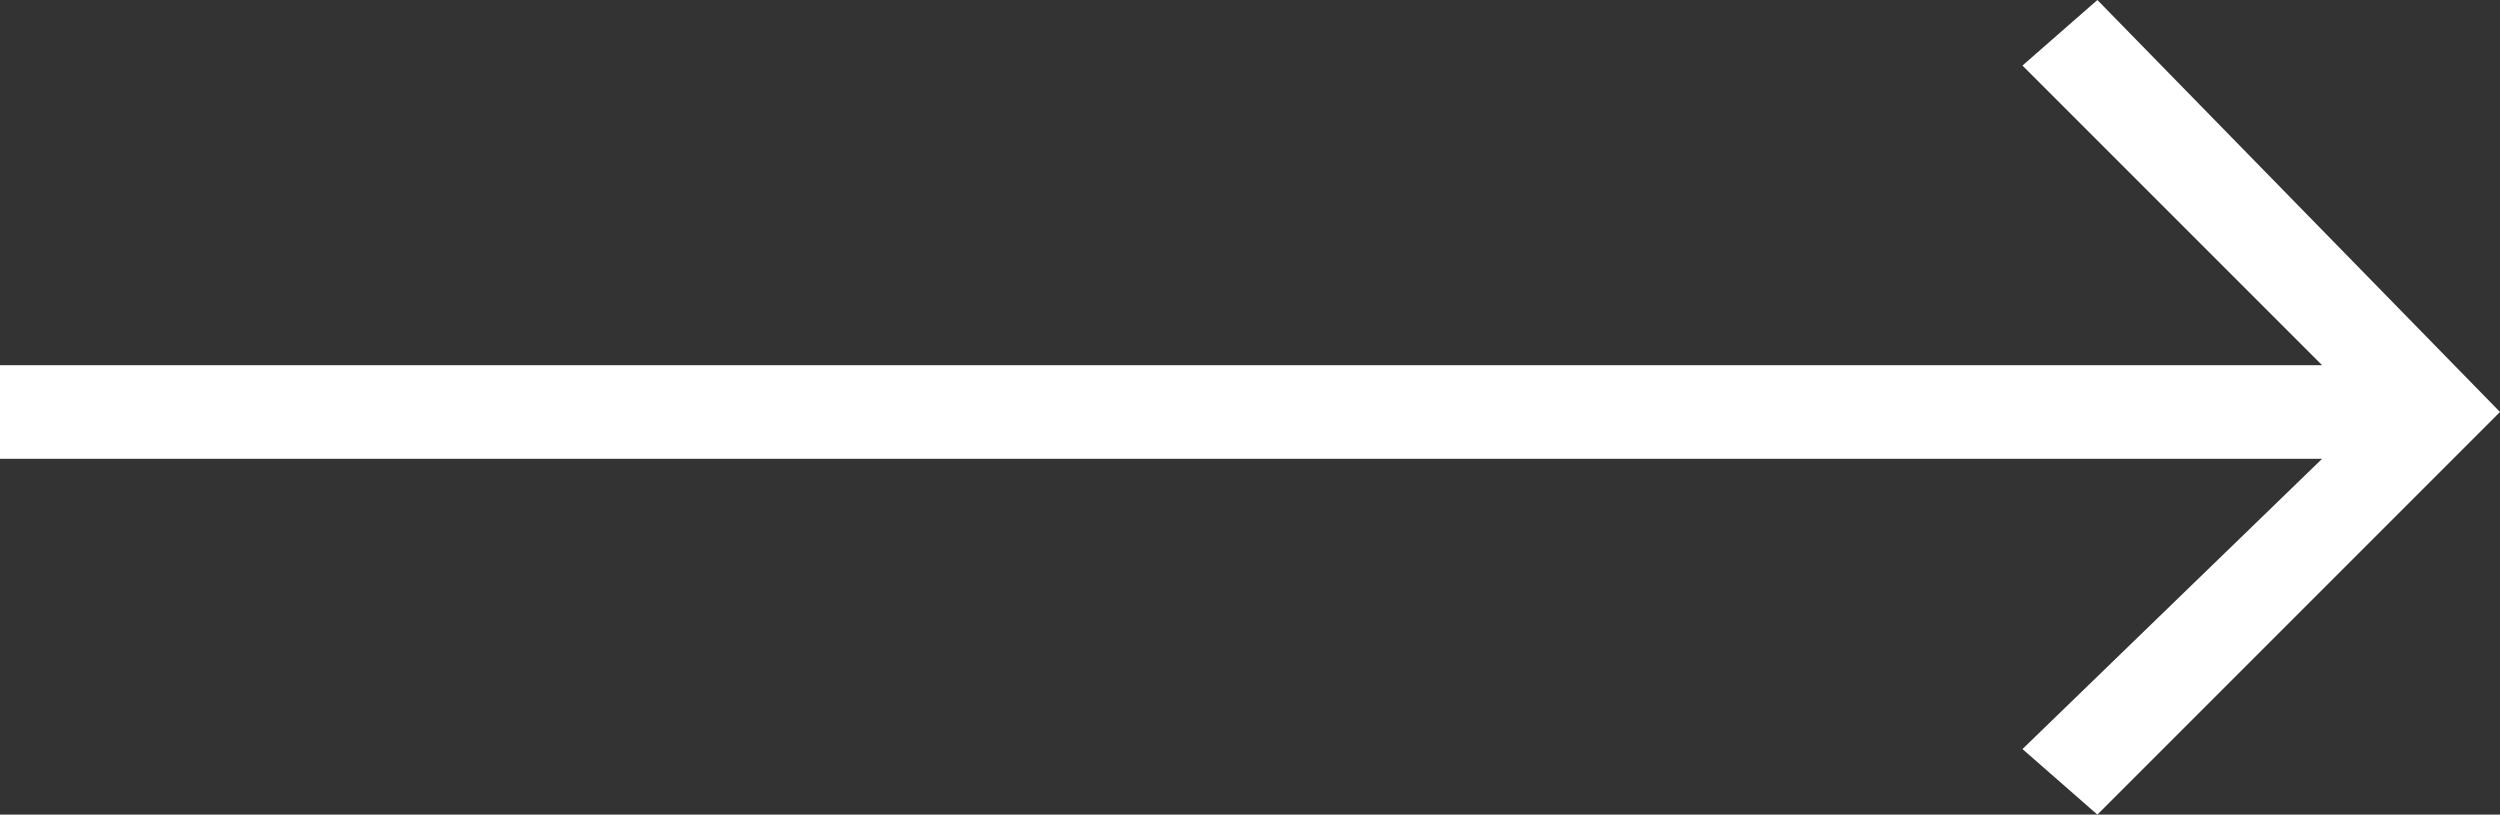 <svg xmlns="http://www.w3.org/2000/svg" xmlns:xlink="http://www.w3.org/1999/xlink" id="right-arrow-foward-sign" x="0px" y="0px" viewBox="0 0 26.7 8.7" style="enable-background:new 0 0 26.7 8.7;" xml:space="preserve"><rect x="0" y="0" width="26.7" height="8.7" fill="#333333" stroke="none"/><style type="text/css">	.st0{fill:#FFFFFF;}</style><polygon class="st0" points="22.4,0 21.6,0.7 24.8,3.9 0,3.9 0,4.9 24.8,4.9 21.6,8 22.4,8.7 26.7,4.4 "></polygon></svg>
